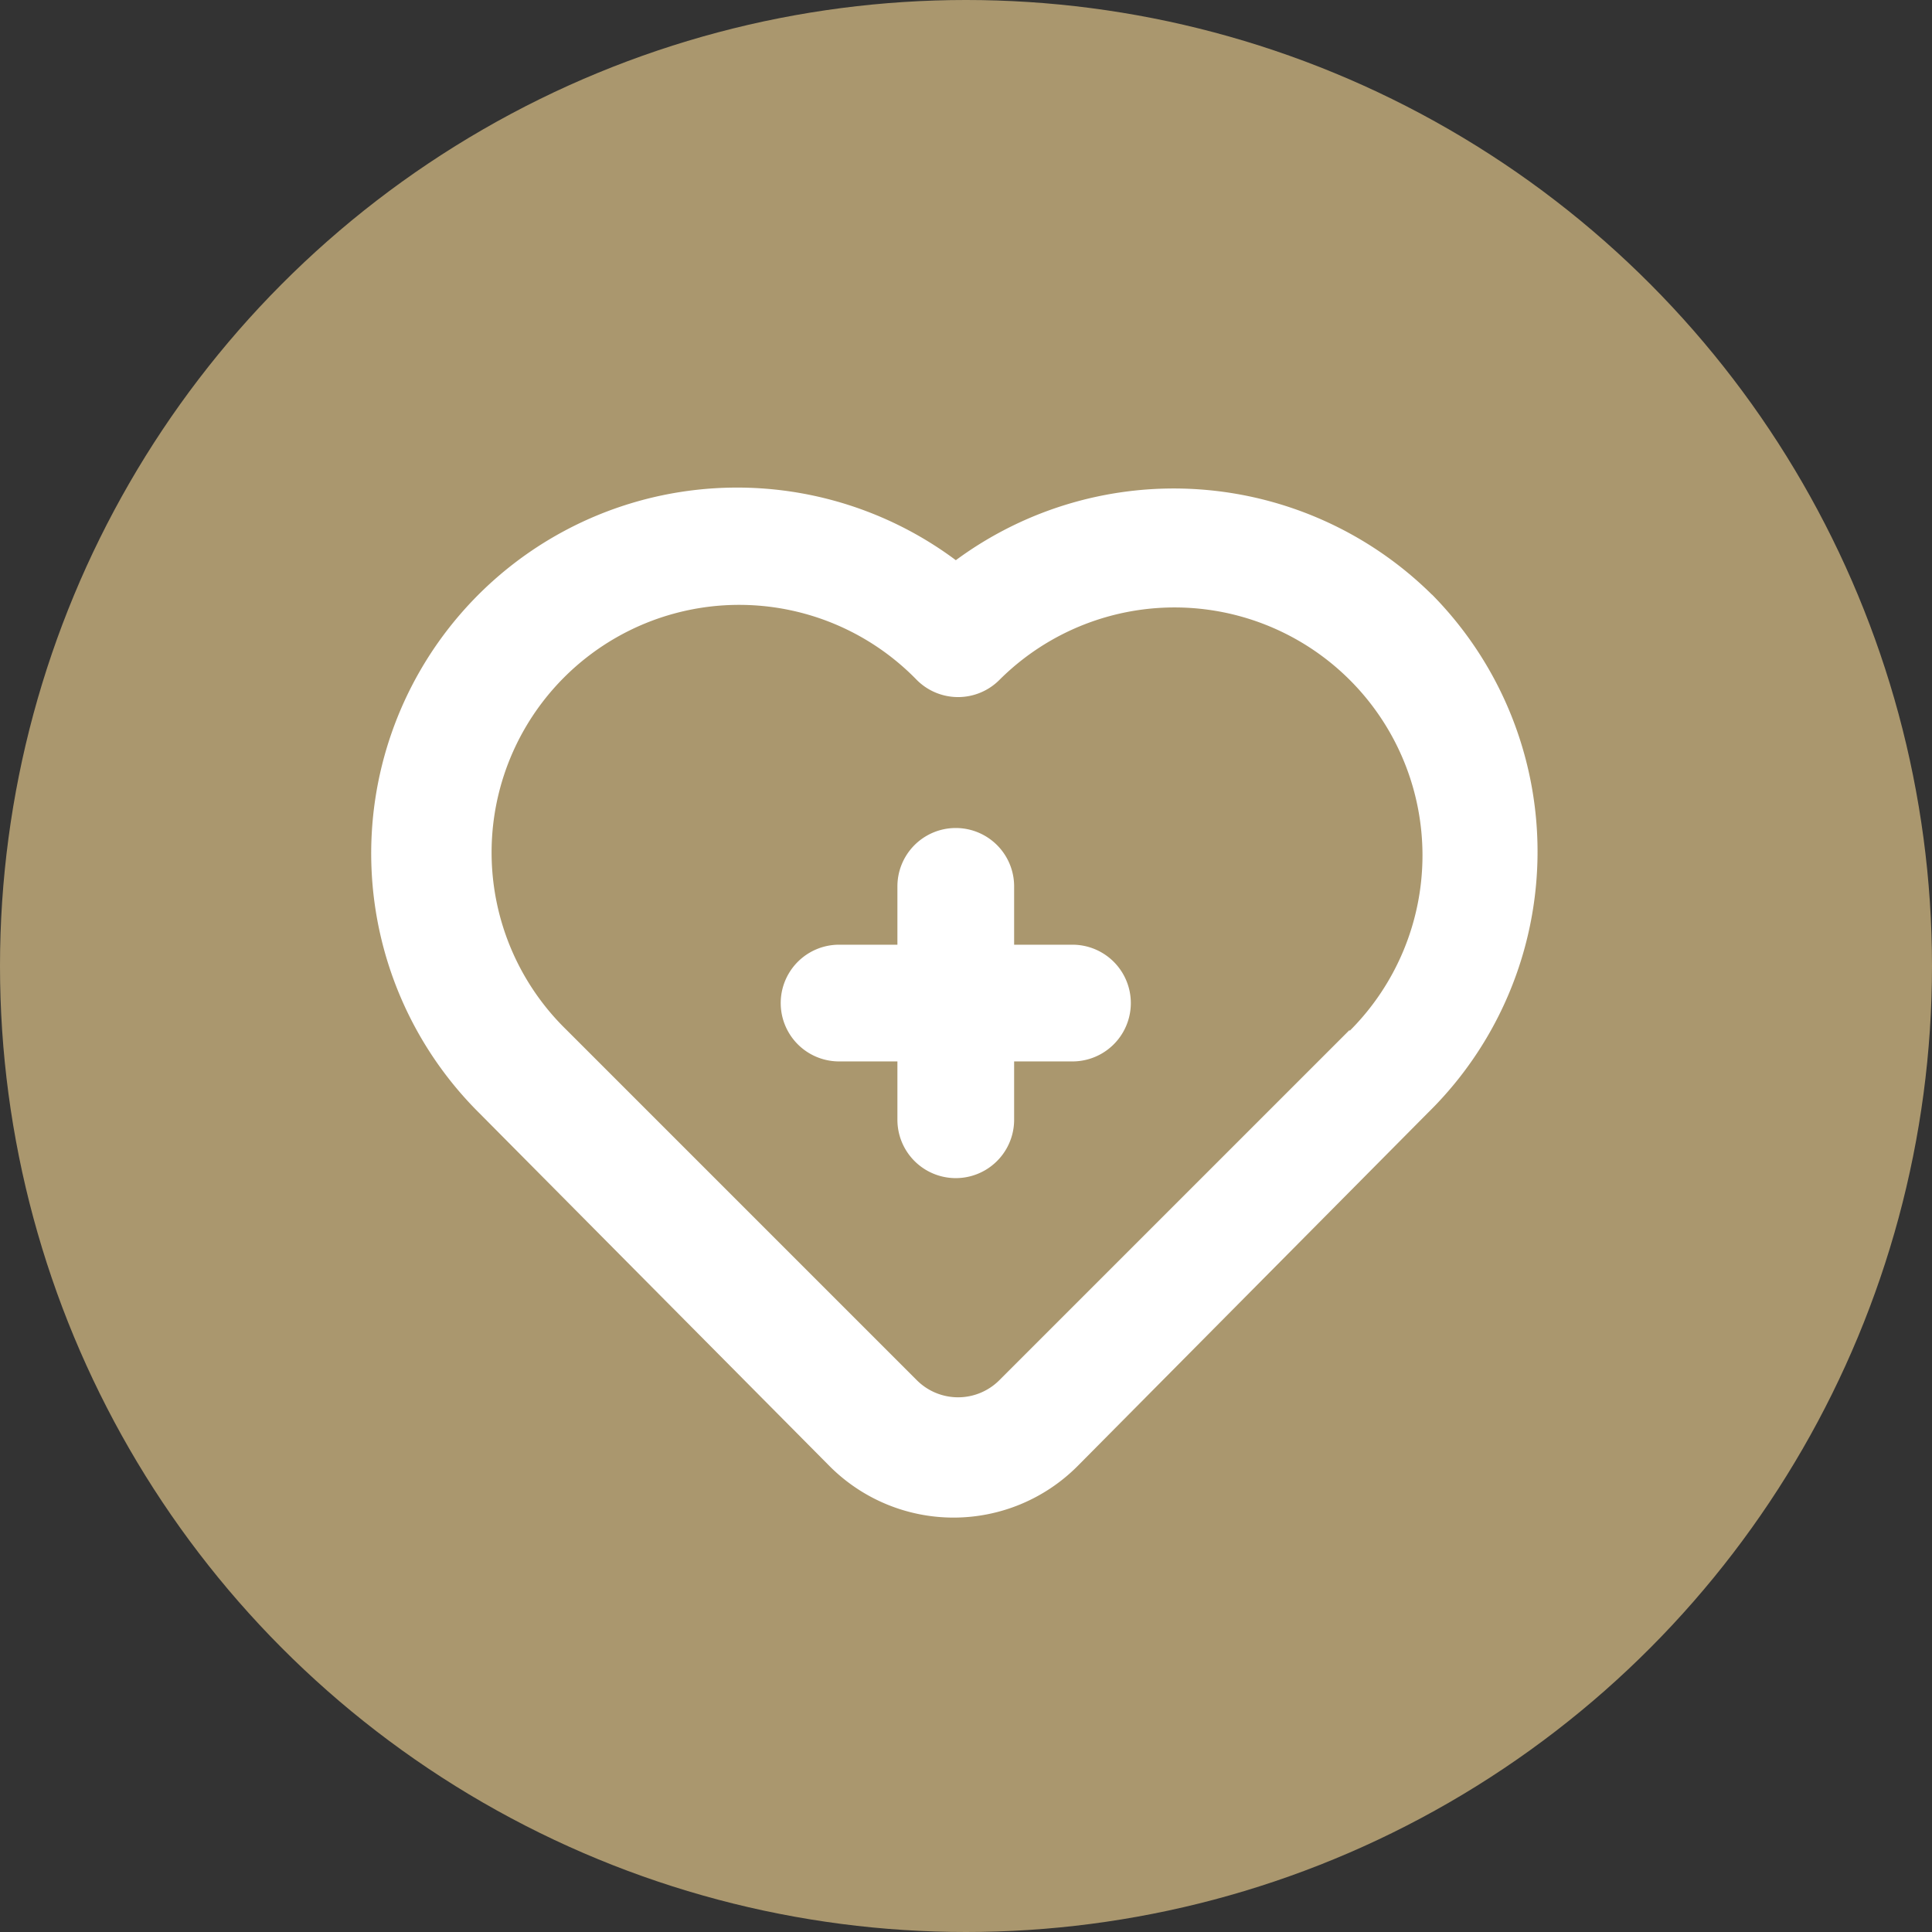 <svg xmlns="http://www.w3.org/2000/svg" width="46" height="46" viewBox="0 0 46 46">
  <rect x="0" y="0" width="46" height="46" fill="#333333" stroke="none"/>
  <g id="atendimento" transform="translate(-783 -893)">
    <circle id="Elipse_10" data-name="Elipse 10" cx="23" cy="23" r="23" transform="translate(783 893)" fill="#aa976e"/>
    <path id="b4c352ee944a302e00505007a14063a3" d="M18.677,14.048H17.288V12.659a1.389,1.389,0,1,0-2.779,0v1.389H13.12a1.389,1.389,0,1,0,0,2.779h1.389v1.389a1.389,1.389,0,0,0,2.779,0V16.827h1.389a1.389,1.389,0,1,0,0-2.779Zm8.558-8.336A8.739,8.739,0,0,0,15.9,4.893,8.711,8.711,0,0,0,4.561,18.064L12.9,26.469a4.168,4.168,0,0,0,5.891,0l8.336-8.406a8.711,8.711,0,0,0,.111-12.351ZM25.276,16.077,16.94,24.413a1.389,1.389,0,0,1-1.973,0L6.631,16.077a5.895,5.895,0,1,1,8.336-8.336,1.389,1.389,0,0,0,1.973,0A5.9,5.9,0,0,1,25.276,16.1Z" transform="translate(789.858 901.445)" fill="#fff"/>
  </g>
</svg>
